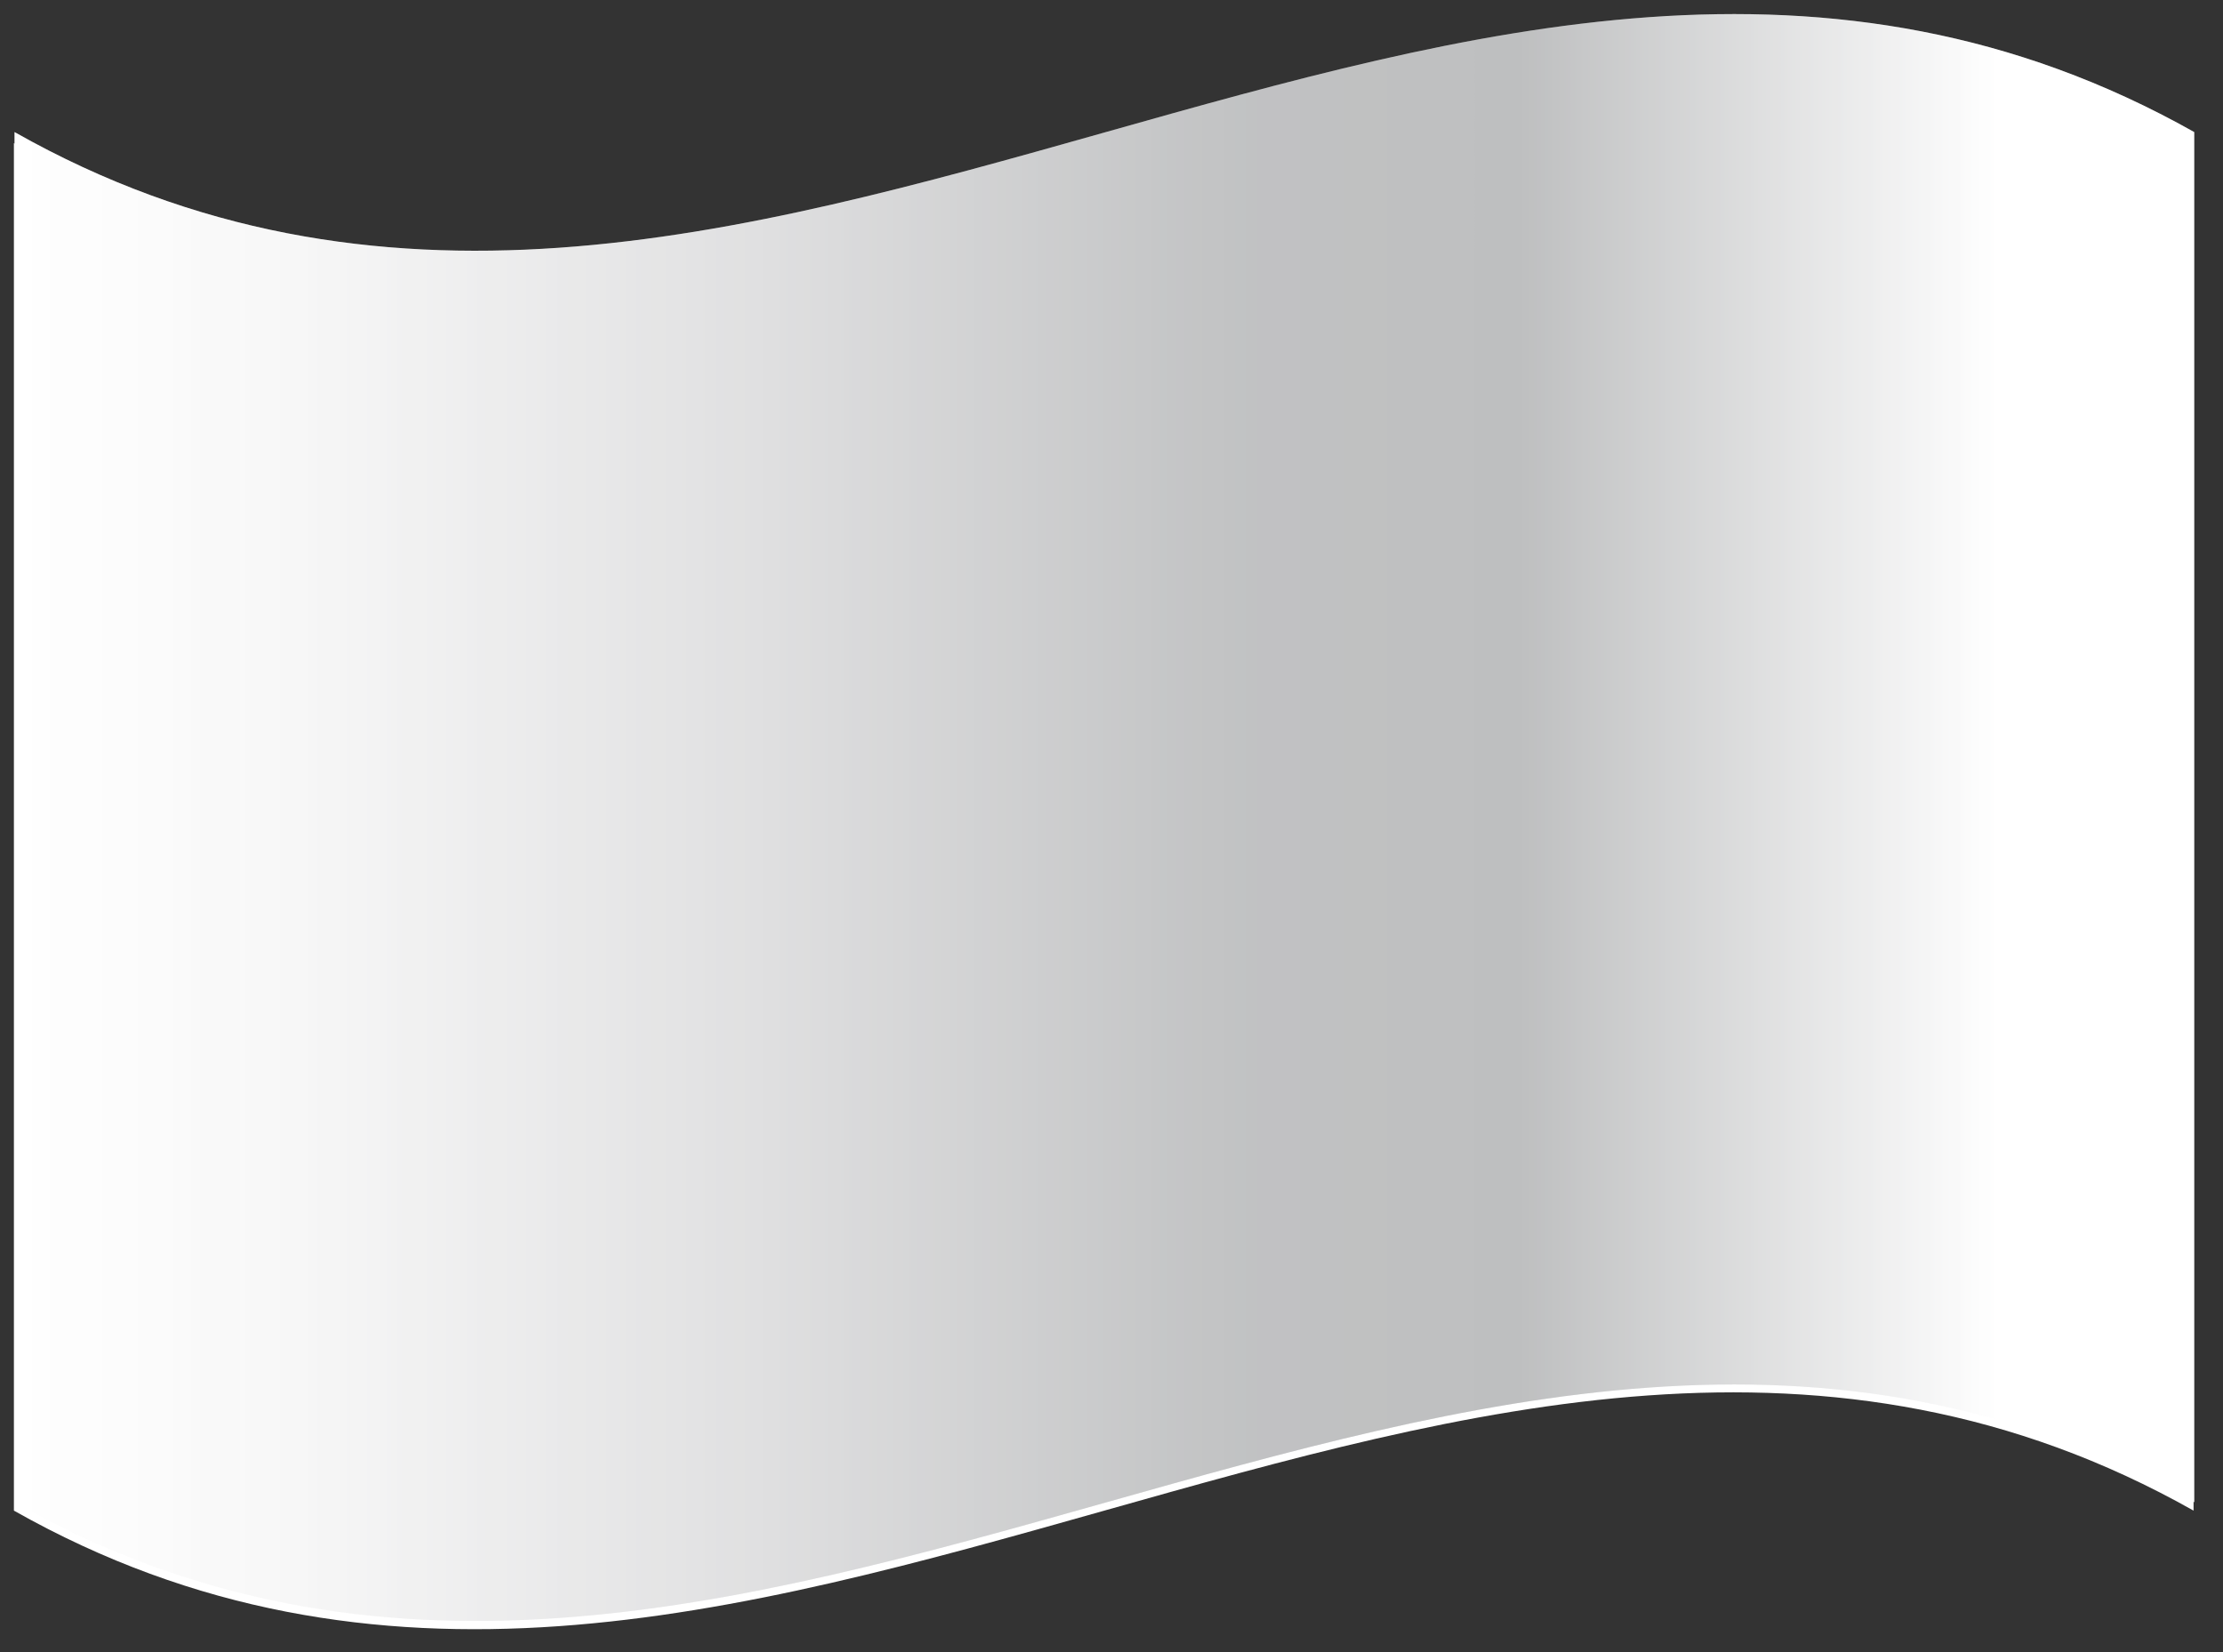 <svg width="74" height="55" viewBox="0 0 74 55" fill="none" xmlns="http://www.w3.org/2000/svg">
<rect x="0" y="0" width="74" height="55" fill="#333333" stroke="none"/>
<path d="M73.02 50.29C48.827 36.643 24.634 63.959 0.463 50.29V4.765C24.634 18.411 48.827 -8.904 73.02 4.765V50.29Z" fill="white"/>
<path d="M53.566 23.805C53.566 32.976 46.032 41.492 36.731 44.352C27.429 47.212 19.918 40.662 19.918 31.251C19.918 21.84 27.451 13.565 36.731 10.704C46.011 7.844 53.566 14.395 53.566 23.805Z" fill="#DB2E2E"/>
<path style="mix-blend-mode:multiply" d="M73.042 19.442V34.726V50.01C48.849 36.407 24.656 63.679 0.484 50.01V4.397C24.656 18.066 48.849 -9.228 73.042 4.397V19.442Z" fill="url(#paint0_linear_4300_5182)"/>
<path style="mix-blend-mode:overlay" opacity="0.25" d="M73.042 19.442V34.726V50.01C48.849 36.407 24.656 63.679 0.484 50.01V4.397C24.656 18.066 48.849 -9.228 73.042 4.397V19.442Z" fill="url(#paint1_linear_4300_5182)"/>
<defs>
<linearGradient id="paint0_linear_4300_5182" x1="0.463" y1="27.171" x2="73.042" y2="27.171" gradientUnits="userSpaceOnUse">
<stop stop-color="white"/>
<stop offset="0.13" stop-color="#F7F7F7"/>
<stop offset="0.34" stop-color="#E0E0E1"/>
<stop offset="0.54" stop-color="#C4C5C6"/>
<stop offset="0.57" stop-color="#C1C2C3"/>
<stop offset="0.69" stop-color="#BEBFC0"/>
<stop offset="0.91" stop-color="white"/>
</linearGradient>
<linearGradient id="paint1_linear_4300_5182" x1="0.463" y1="27.171" x2="73.042" y2="27.171" gradientUnits="userSpaceOnUse">
<stop stop-color="white"/>
<stop offset="0.13" stop-color="#F7F7F7"/>
<stop offset="0.34" stop-color="#E0E0E1"/>
<stop offset="0.54" stop-color="#C4C5C6"/>
<stop offset="0.57" stop-color="#C1C2C3"/>
<stop offset="0.69" stop-color="#BEBFC0"/>
<stop offset="0.91" stop-color="white"/>
</linearGradient>
</defs>
</svg>
